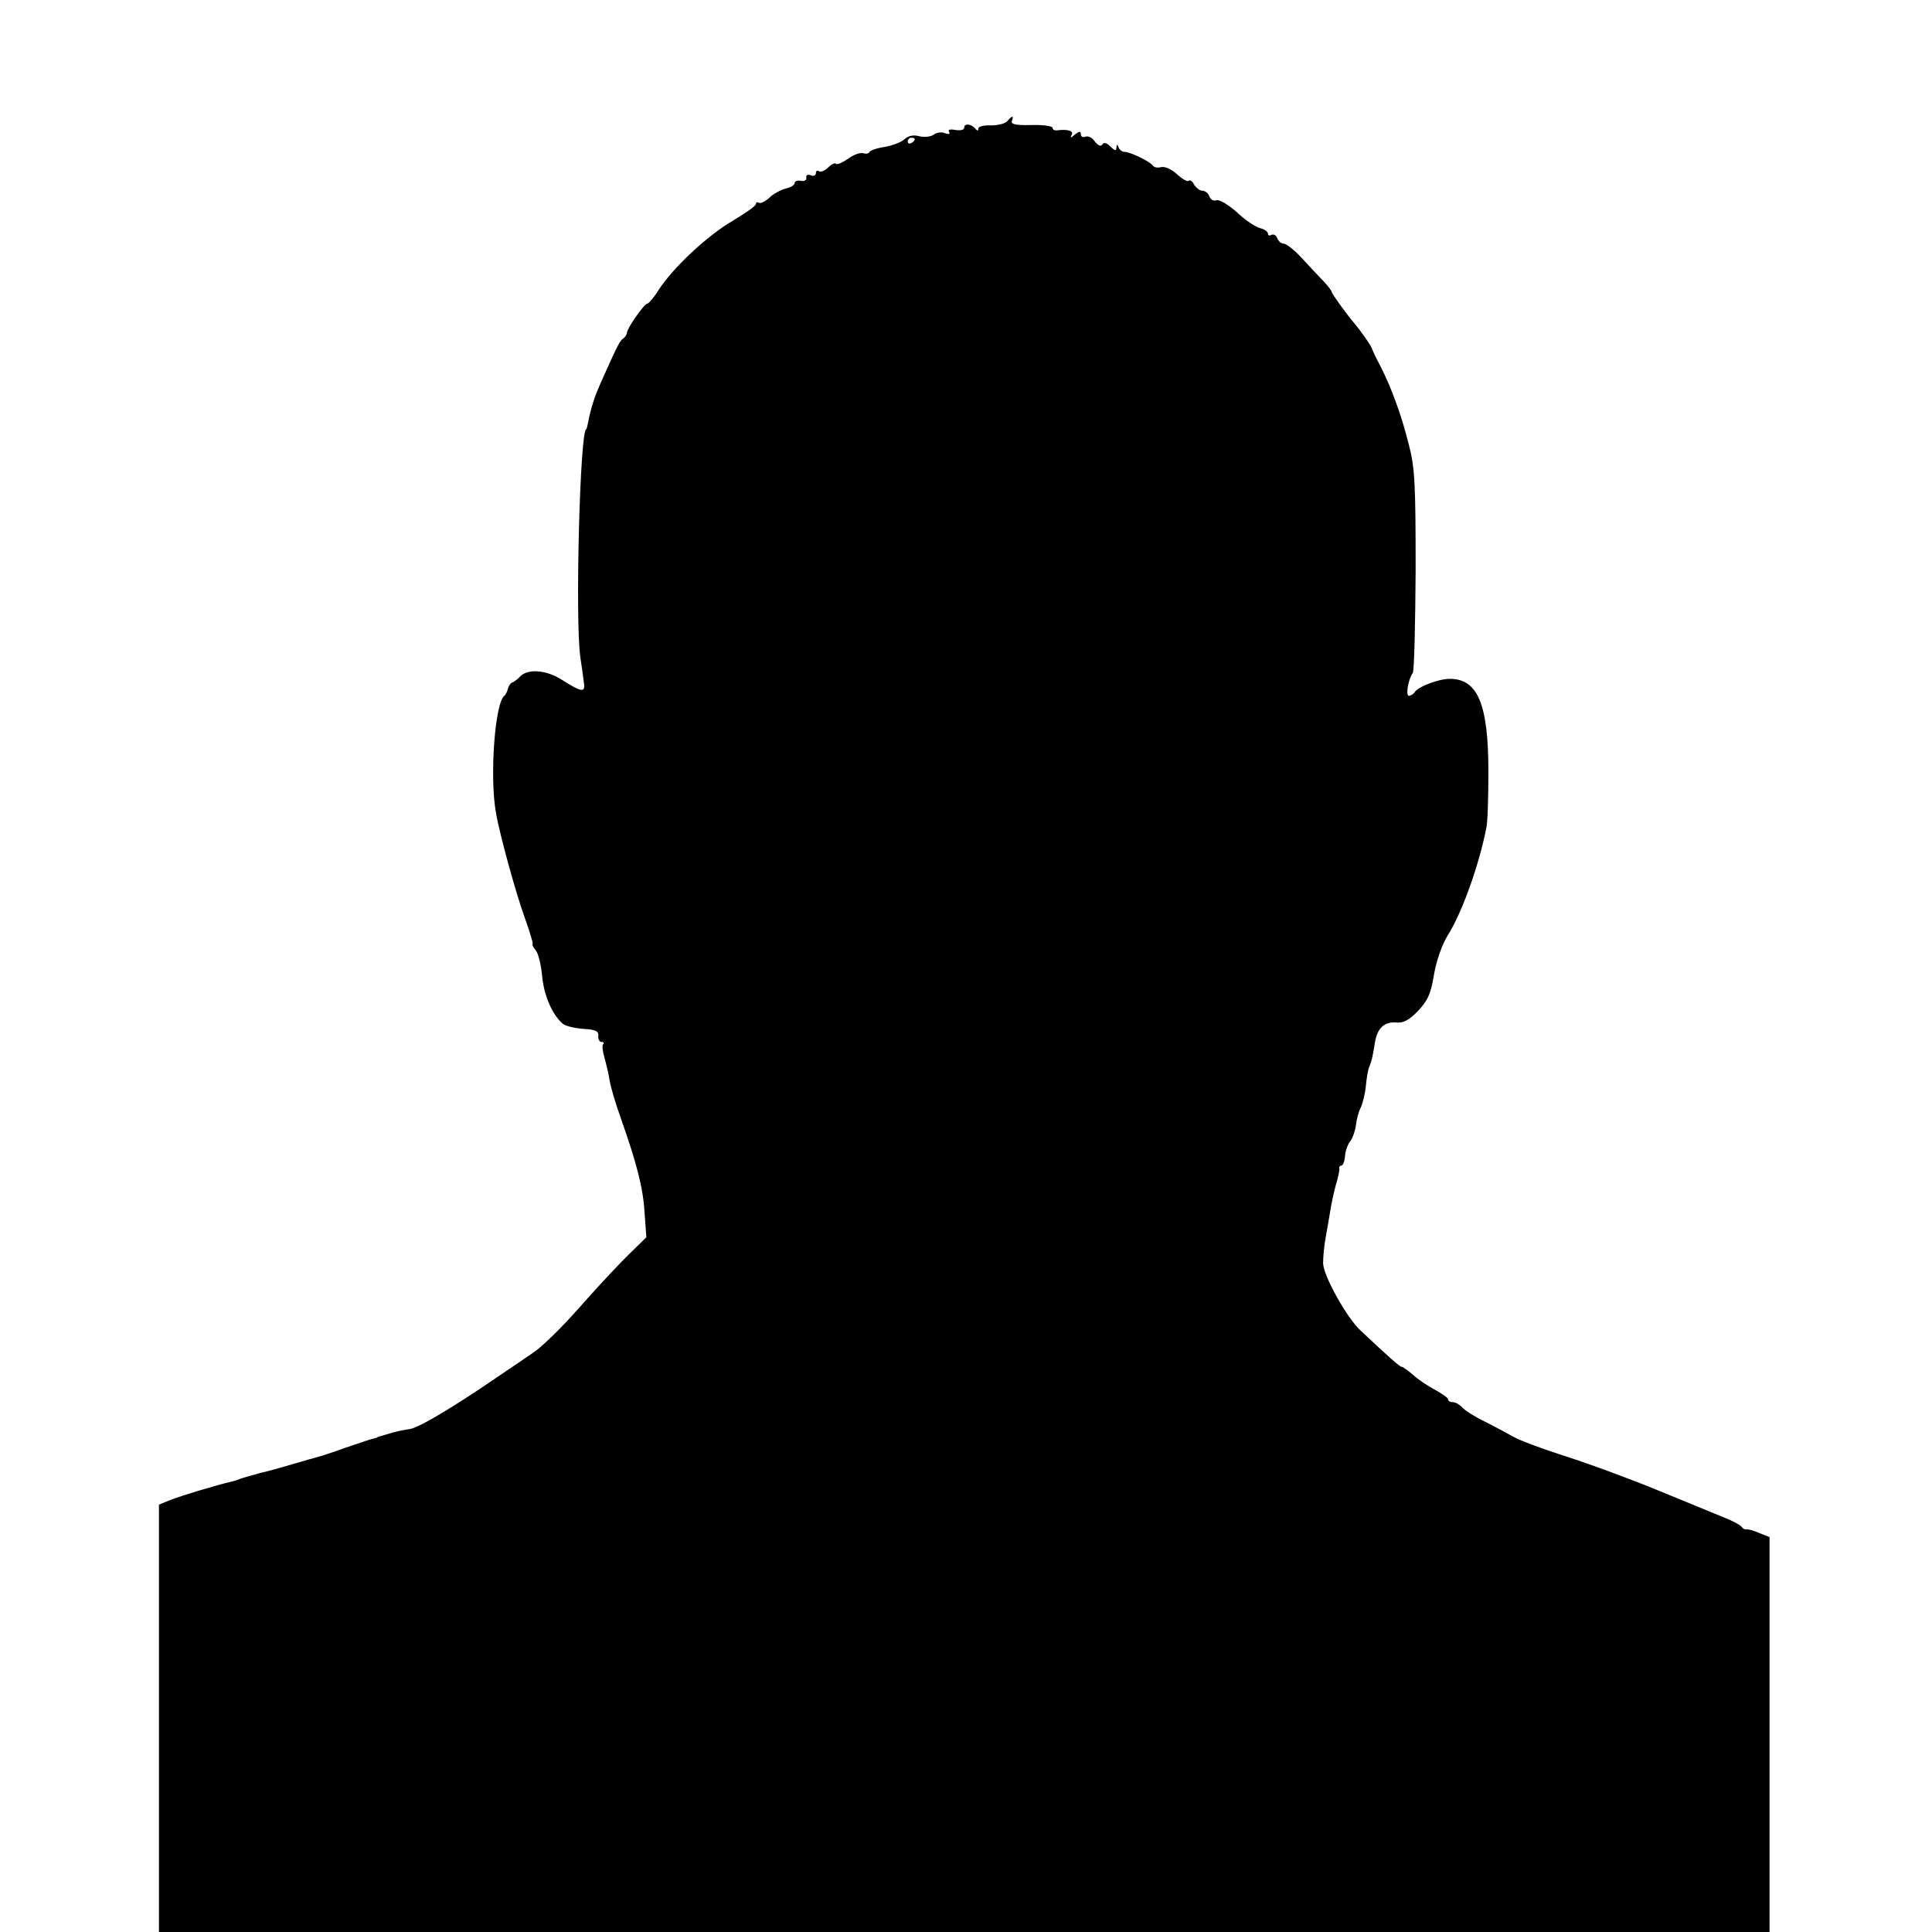 <?xml version="1.0" standalone="no"?>
<!DOCTYPE svg PUBLIC "-//W3C//DTD SVG 20010904//EN"
 "http://www.w3.org/TR/2001/REC-SVG-20010904/DTD/svg10.dtd">
<svg version="1.0" xmlns="http://www.w3.org/2000/svg"
 width="547pt" height="547pt" viewBox="0 0 547 547"
 preserveAspectRatio="xMidYMid meet">
<g transform="translate(0,547) scale(0.1,-0.1)"
fill="#000000" stroke="none">
<path d="M2852 5127 c-6 -7 -27 -12 -46 -12 -20 1 -36 -3 -36 -9 0 -7 -3 -7
-8 -1 -10 14 -32 17 -32 4 0 -7 -10 -9 -25 -7 -15 3 -22 1 -18 -5 4 -7 0 -8
-12 -4 -9 4 -24 2 -31 -4 -8 -6 -25 -8 -40 -5 -17 5 -32 2 -43 -8 -9 -9 -35
-18 -56 -22 -22 -3 -41 -10 -43 -14 -2 -5 -10 -6 -17 -4 -8 3 -27 -3 -43 -15
-16 -11 -32 -18 -35 -15 -3 4 -13 -1 -22 -10 -9 -9 -21 -14 -26 -11 -5 4 -9 1
-9 -5 0 -7 -7 -10 -15 -6 -8 3 -14 0 -12 -7 1 -7 -6 -11 -15 -9 -10 2 -18 -1
-18 -6 0 -6 -12 -13 -26 -16 -14 -4 -35 -15 -46 -26 -12 -11 -25 -17 -30 -14
-4 3 -8 1 -8 -4 0 -5 -30 -26 -67 -48 -70 -41 -168 -132 -209 -196 -13 -21
-28 -38 -32 -38 -8 0 -57 -70 -57 -82 0 -5 -5 -12 -10 -16 -10 -7 -15 -16 -58
-112 -24 -53 -33 -81 -42 -126 -2 -10 -4 -19 -5 -19 -18 0 -32 -540 -17 -645
4 -25 8 -57 10 -72 5 -30 -5 -29 -65 9 -42 26 -92 30 -114 9 -7 -8 -18 -16
-23 -18 -5 -1 -11 -10 -13 -18 -2 -8 -6 -17 -10 -20 -27 -20 -42 -230 -24
-330 11 -65 58 -234 83 -302 13 -37 23 -69 21 -71 -2 -2 2 -10 9 -18 7 -8 15
-41 18 -73 5 -55 29 -110 59 -135 7 -6 33 -12 57 -14 35 -2 44 -6 43 -20 -1
-9 3 -17 9 -17 6 0 8 -3 5 -6 -4 -3 -2 -20 3 -37 5 -18 12 -47 15 -66 3 -19
17 -66 31 -105 46 -130 64 -200 68 -270 l5 -69 -48 -47 c-26 -25 -81 -84 -122
-130 -67 -76 -99 -107 -137 -140 -7 -6 -84 -58 -170 -116 -100 -66 -171 -107
-193 -110 -19 -3 -44 -8 -55 -12 -11 -3 -23 -7 -27 -8 -5 -1 -9 -2 -10 -4 -2
-1 -10 -3 -18 -5 -8 -2 -42 -14 -75 -25 -33 -12 -67 -23 -75 -25 -8 -2 -40
-11 -70 -20 -30 -9 -73 -21 -95 -26 -22 -6 -47 -13 -55 -16 -8 -3 -19 -7 -25
-8 -40 -9 -146 -41 -173 -52 l-32 -13 0 -605 0 -605 2280 0 2280 0 0 559 0
559 -30 12 c-16 7 -32 11 -36 10 -4 -1 -10 2 -13 7 -3 5 -24 16 -46 25 -22 9
-105 43 -185 76 -80 33 -199 77 -265 98 -66 21 -133 46 -150 56 -16 9 -53 29
-81 43 -29 14 -57 32 -64 40 -7 8 -19 15 -26 15 -8 0 -14 3 -14 8 0 4 -17 16
-37 27 -21 11 -49 30 -63 43 -14 12 -28 22 -31 22 -6 0 -35 26 -117 103 -39
36 -106 156 -106 191 0 17 3 49 7 71 4 22 10 56 13 75 3 19 10 53 16 75 7 22
11 43 10 48 -1 4 2 7 6 7 4 0 9 12 10 27 1 14 8 34 15 42 7 9 14 30 16 46 2
17 8 39 14 50 5 11 12 38 14 60 2 22 6 47 10 55 7 18 9 26 16 70 7 40 27 58
62 55 17 -2 35 7 59 32 28 30 37 48 46 104 7 40 23 85 39 111 40 63 88 197
109 303 4 17 6 89 6 160 0 191 -30 263 -109 263 -32 0 -90 -22 -100 -38 -3 -5
-11 -10 -16 -10 -10 0 -2 47 11 65 4 6 7 136 8 290 0 243 -2 290 -19 355 -21
85 -50 163 -81 224 -12 22 -22 44 -23 47 0 6 -32 52 -50 73 -20 23 -65 85 -65
90 0 3 -10 16 -22 29 -13 13 -40 42 -61 65 -21 23 -45 42 -52 42 -7 0 -16 7
-19 16 -3 8 -10 12 -16 9 -5 -3 -10 -2 -10 3 0 6 -10 13 -22 16 -13 3 -43 23
-66 45 -25 22 -50 37 -58 34 -8 -3 -17 2 -20 11 -3 9 -12 16 -20 16 -7 0 -17
8 -23 17 -5 10 -12 15 -16 11 -3 -3 -18 5 -33 19 -15 14 -34 22 -44 20 -10 -3
-20 -1 -23 3 -7 12 -65 40 -81 40 -7 0 -15 6 -17 13 -4 9 -6 9 -6 -1 -1 -10
-5 -9 -17 3 -11 11 -19 13 -23 6 -4 -7 -12 -3 -21 8 -7 11 -19 17 -27 14 -7
-3 -13 0 -13 7 0 9 -4 9 -17 -1 -11 -10 -14 -10 -9 -1 7 11 -10 17 -41 13 -7
-1 -13 2 -13 7 0 5 -27 9 -60 8 -44 -1 -59 2 -55 12 6 16 0 15 -13 -1z m-262
-51 c0 -3 -4 -8 -10 -11 -5 -3 -10 -1 -10 4 0 6 5 11 10 11 6 0 10 -2 10 -4z"/>
</g>
</svg>
